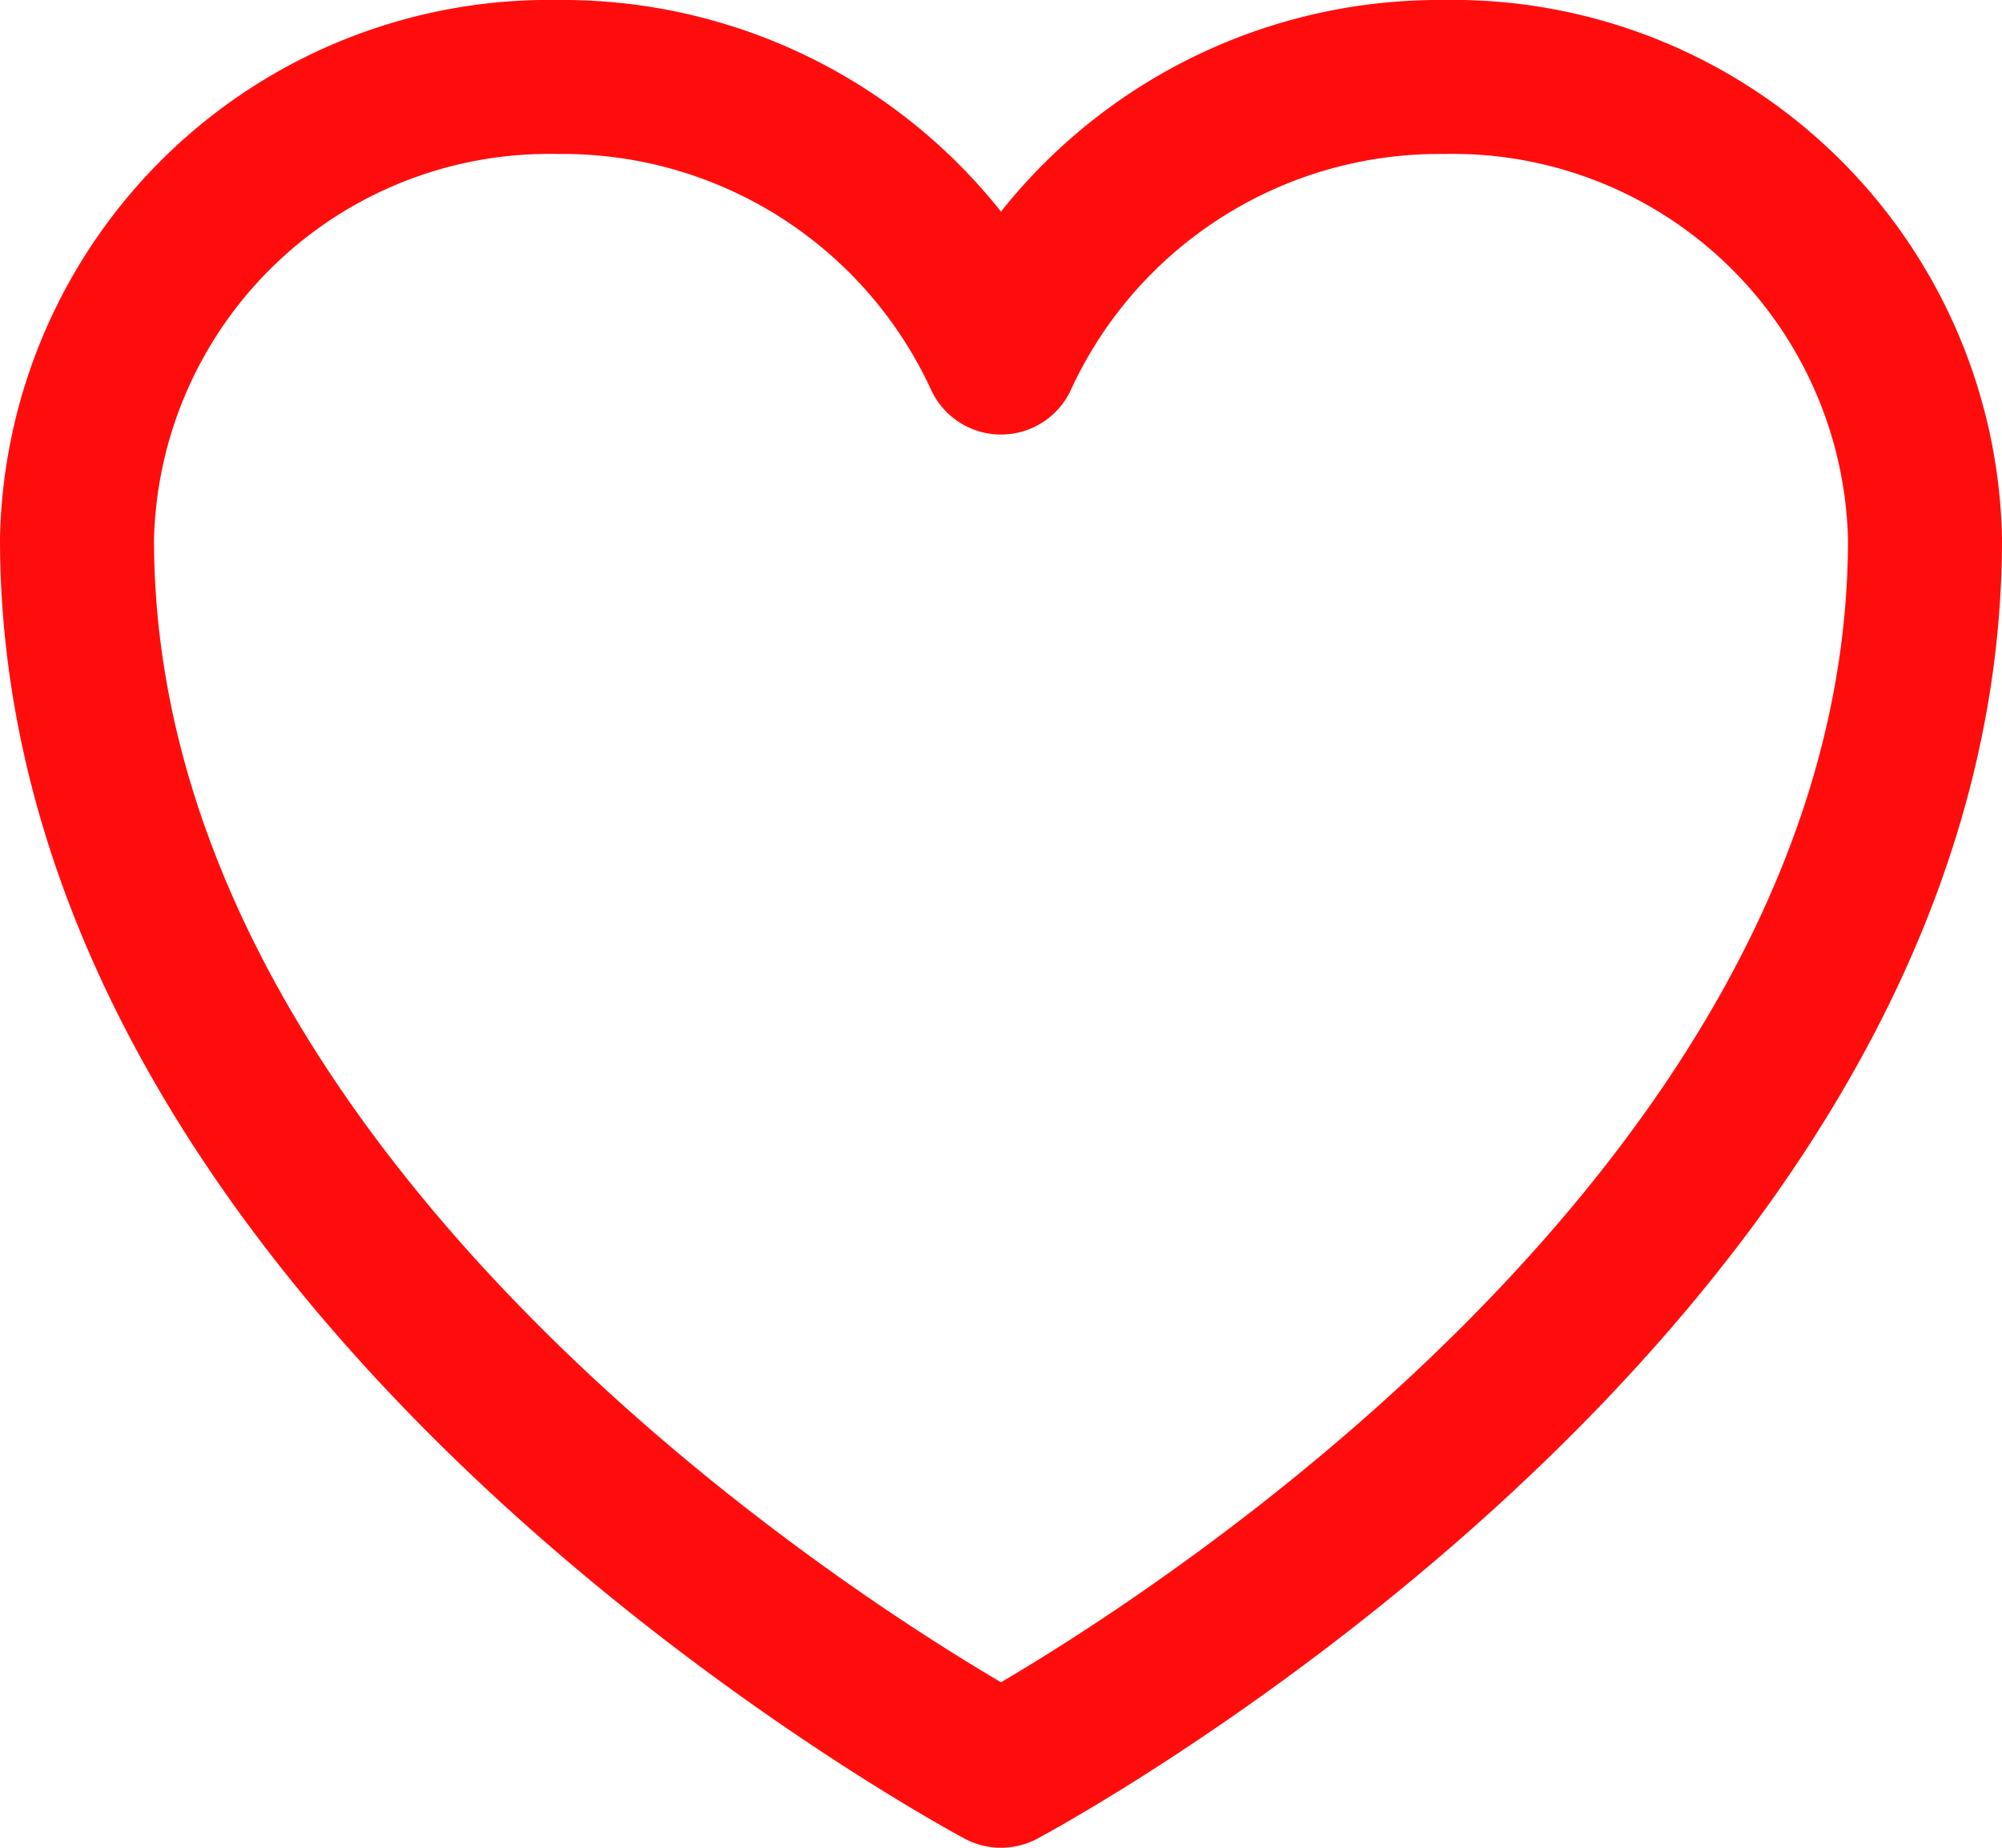 <svg xmlns="http://www.w3.org/2000/svg" width="19.5" height="18" viewBox="0 0 19.5 18">
  <path id="Path_1226" data-name="Path 1226" d="M21,8.25a4.6,4.6,0,0,0-4.688-4.5A4.7,4.7,0,0,0,12,6.483,4.7,4.7,0,0,0,7.687,3.75,4.6,4.6,0,0,0,3,8.25c0,7.22,9,12,9,12S21,15.47,21,8.25Z" transform="translate(-2.25 -3)" fill="none" stroke="#ff0d0d" stroke-linecap="round" stroke-linejoin="round" stroke-width="1.5"/>
</svg>
